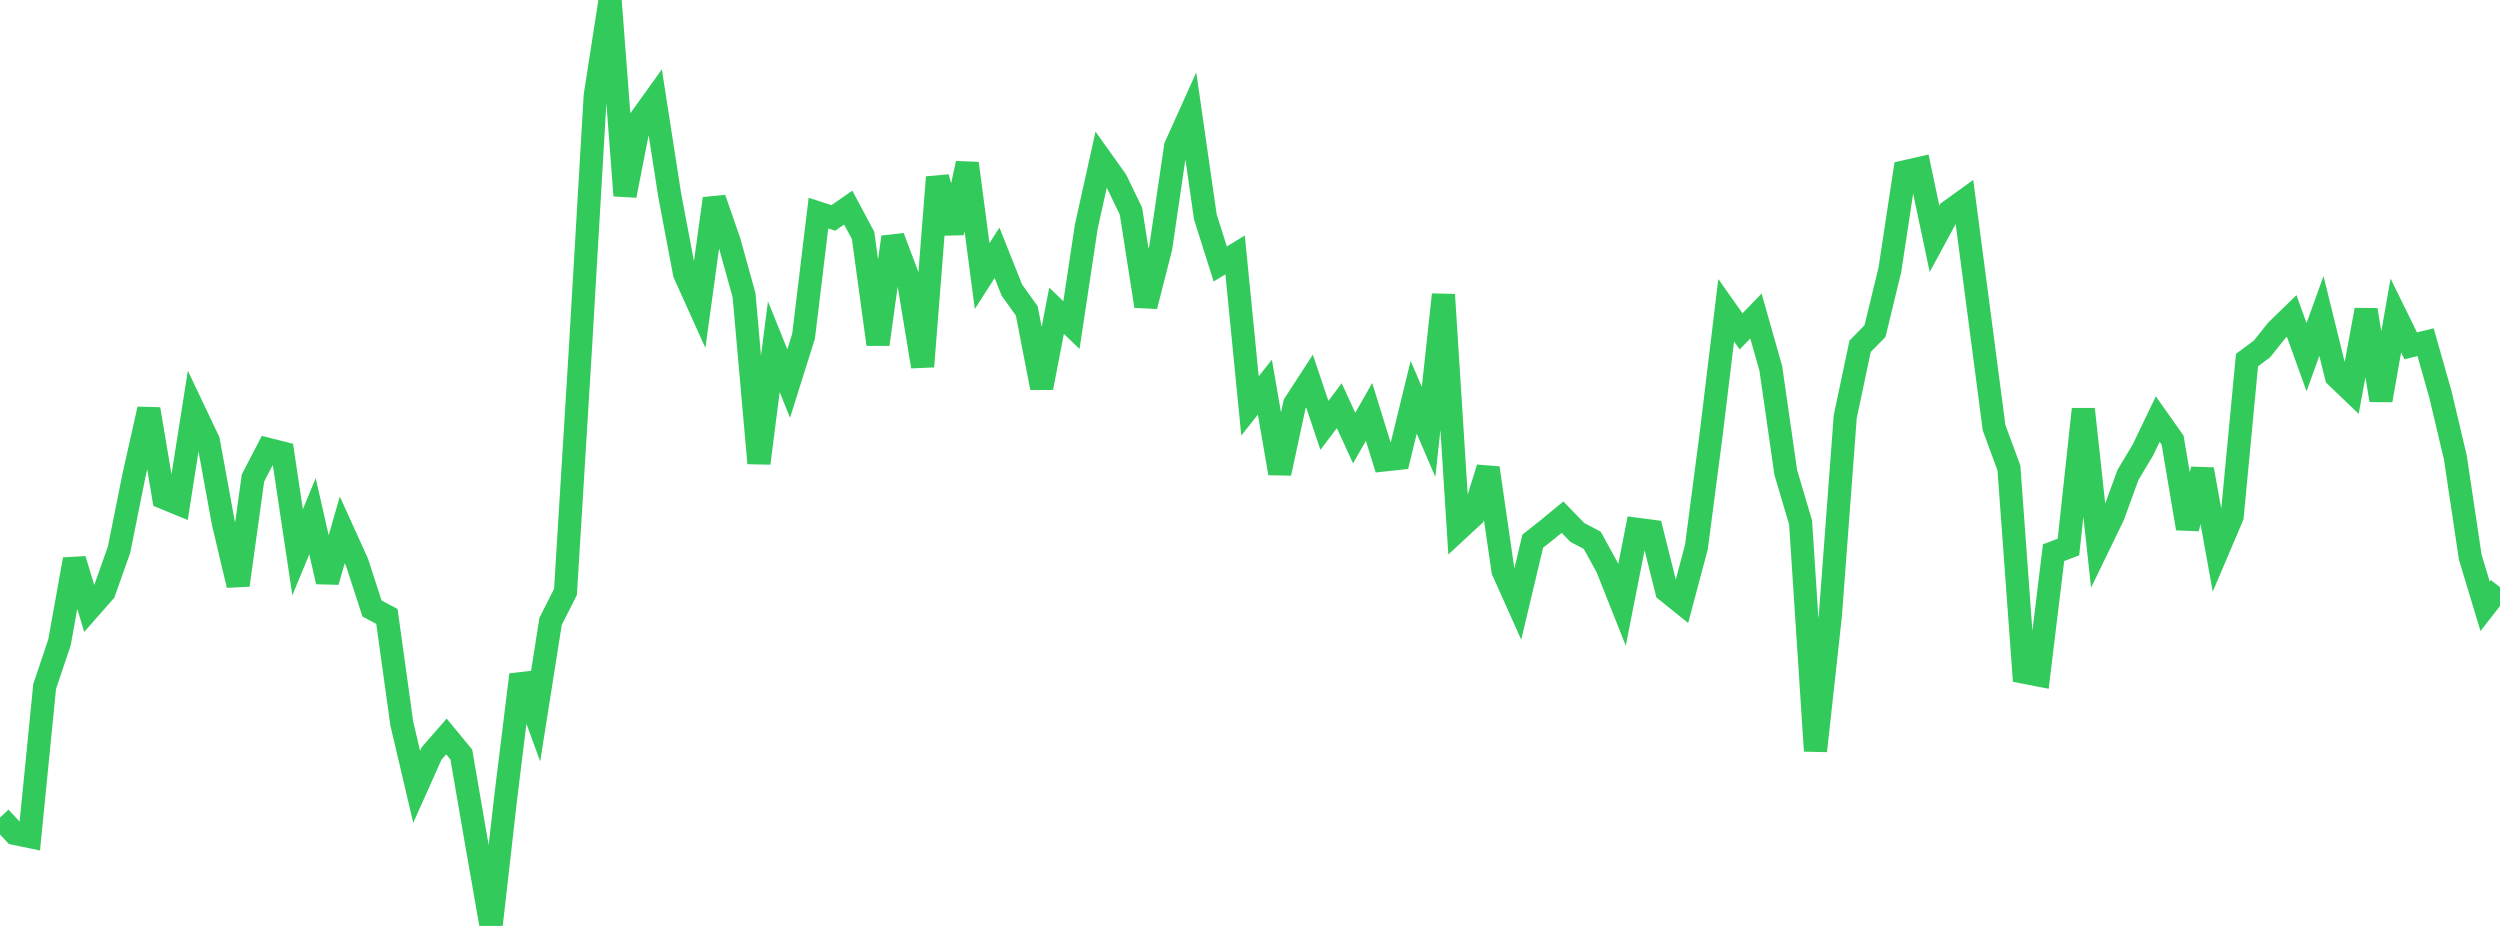 <?xml version="1.0" standalone="no"?>
<!DOCTYPE svg PUBLIC "-//W3C//DTD SVG 1.1//EN" "http://www.w3.org/Graphics/SVG/1.1/DTD/svg11.dtd">

<svg width="135" height="50" viewBox="0 0 135 50" preserveAspectRatio="none" 
  xmlns="http://www.w3.org/2000/svg"
  xmlns:xlink="http://www.w3.org/1999/xlink">


<polyline points="0.0, 44.148 0.804, 45.007 1.607, 45.174 2.411, 37.07 3.214, 34.681 4.018, 30.207 4.821, 32.867 5.625, 31.952 6.429, 29.683 7.232, 25.681 8.036, 22.093 8.839, 26.872 9.643, 27.202 10.446, 22.111 11.25, 23.804 12.054, 28.208 12.857, 31.6 13.661, 25.812 14.464, 24.265 15.268, 24.467 16.071, 29.823 16.875, 27.876 17.679, 31.411 18.482, 28.615 19.286, 30.387 20.089, 32.86 20.893, 33.286 21.696, 39.067 22.5, 42.488 23.304, 40.691 24.107, 39.77 24.911, 40.745 25.714, 45.408 26.518, 50.0 27.321, 42.951 28.125, 36.436 28.929, 38.637 29.732, 33.554 30.536, 31.964 31.339, 18.874 32.143, 5.157 32.946, 0.0 33.75, 10.561 34.554, 6.468 35.357, 5.349 36.161, 10.52 36.964, 14.77 37.768, 16.553 38.571, 10.726 39.375, 13.041 40.179, 15.942 40.982, 25.013 41.786, 18.723 42.589, 20.709 43.393, 18.152 44.196, 11.507 45.0, 11.769 45.804, 11.21 46.607, 12.715 47.411, 18.595 48.214, 12.803 49.018, 14.934 49.821, 19.792 50.625, 9.571 51.429, 12.571 52.232, 8.822 53.036, 14.909 53.839, 13.652 54.643, 15.668 55.446, 16.789 56.25, 20.941 57.054, 16.78 57.857, 17.554 58.661, 12.232 59.464, 8.612 60.268, 9.739 61.071, 11.4 61.875, 16.532 62.679, 13.38 63.482, 7.91 64.286, 6.125 65.089, 11.714 65.893, 14.255 66.696, 13.767 67.5, 21.92 68.304, 20.904 69.107, 25.557 69.911, 21.813 70.714, 20.576 71.518, 22.97 72.321, 21.907 73.125, 23.655 73.929, 22.244 74.732, 24.837 75.536, 24.75 76.339, 21.452 77.143, 23.322 77.946, 15.91 78.75, 28.591 79.554, 27.846 80.357, 25.271 81.161, 30.813 81.964, 32.607 82.768, 29.224 83.571, 28.588 84.375, 27.927 85.179, 28.755 85.982, 29.176 86.786, 30.642 87.589, 32.664 88.393, 28.582 89.196, 28.688 90.0, 31.906 90.804, 32.553 91.607, 29.537 92.411, 23.384 93.214, 16.754 94.018, 17.894 94.821, 17.065 95.625, 19.9 96.429, 25.502 97.232, 28.217 98.036, 40.549 98.839, 33.245 99.643, 22.499 100.446, 18.699 101.25, 17.88 102.054, 14.566 102.857, 9.278 103.661, 9.093 104.464, 12.896 105.268, 11.413 106.071, 10.835 106.875, 16.956 107.679, 23.093 108.482, 25.271 109.286, 36.297 110.089, 36.452 110.893, 29.844 111.696, 29.541 112.5, 22.097 113.304, 29.505 114.107, 27.85 114.911, 25.646 115.714, 24.304 116.518, 22.631 117.321, 23.769 118.125, 28.538 118.929, 25.347 119.732, 29.782 120.536, 27.892 121.339, 19.442 122.143, 18.847 122.946, 17.843 123.75, 17.06 124.554, 19.288 125.357, 17.061 126.161, 20.326 126.964, 21.096 127.768, 16.736 128.571, 21.613 129.375, 17.039 130.179, 18.675 130.982, 18.479 131.786, 21.31 132.589, 24.706 133.393, 30.084 134.196, 32.741 135.0, 31.707" fill="none" stroke="#32ca5b" stroke-width="1.25"/>

</svg>